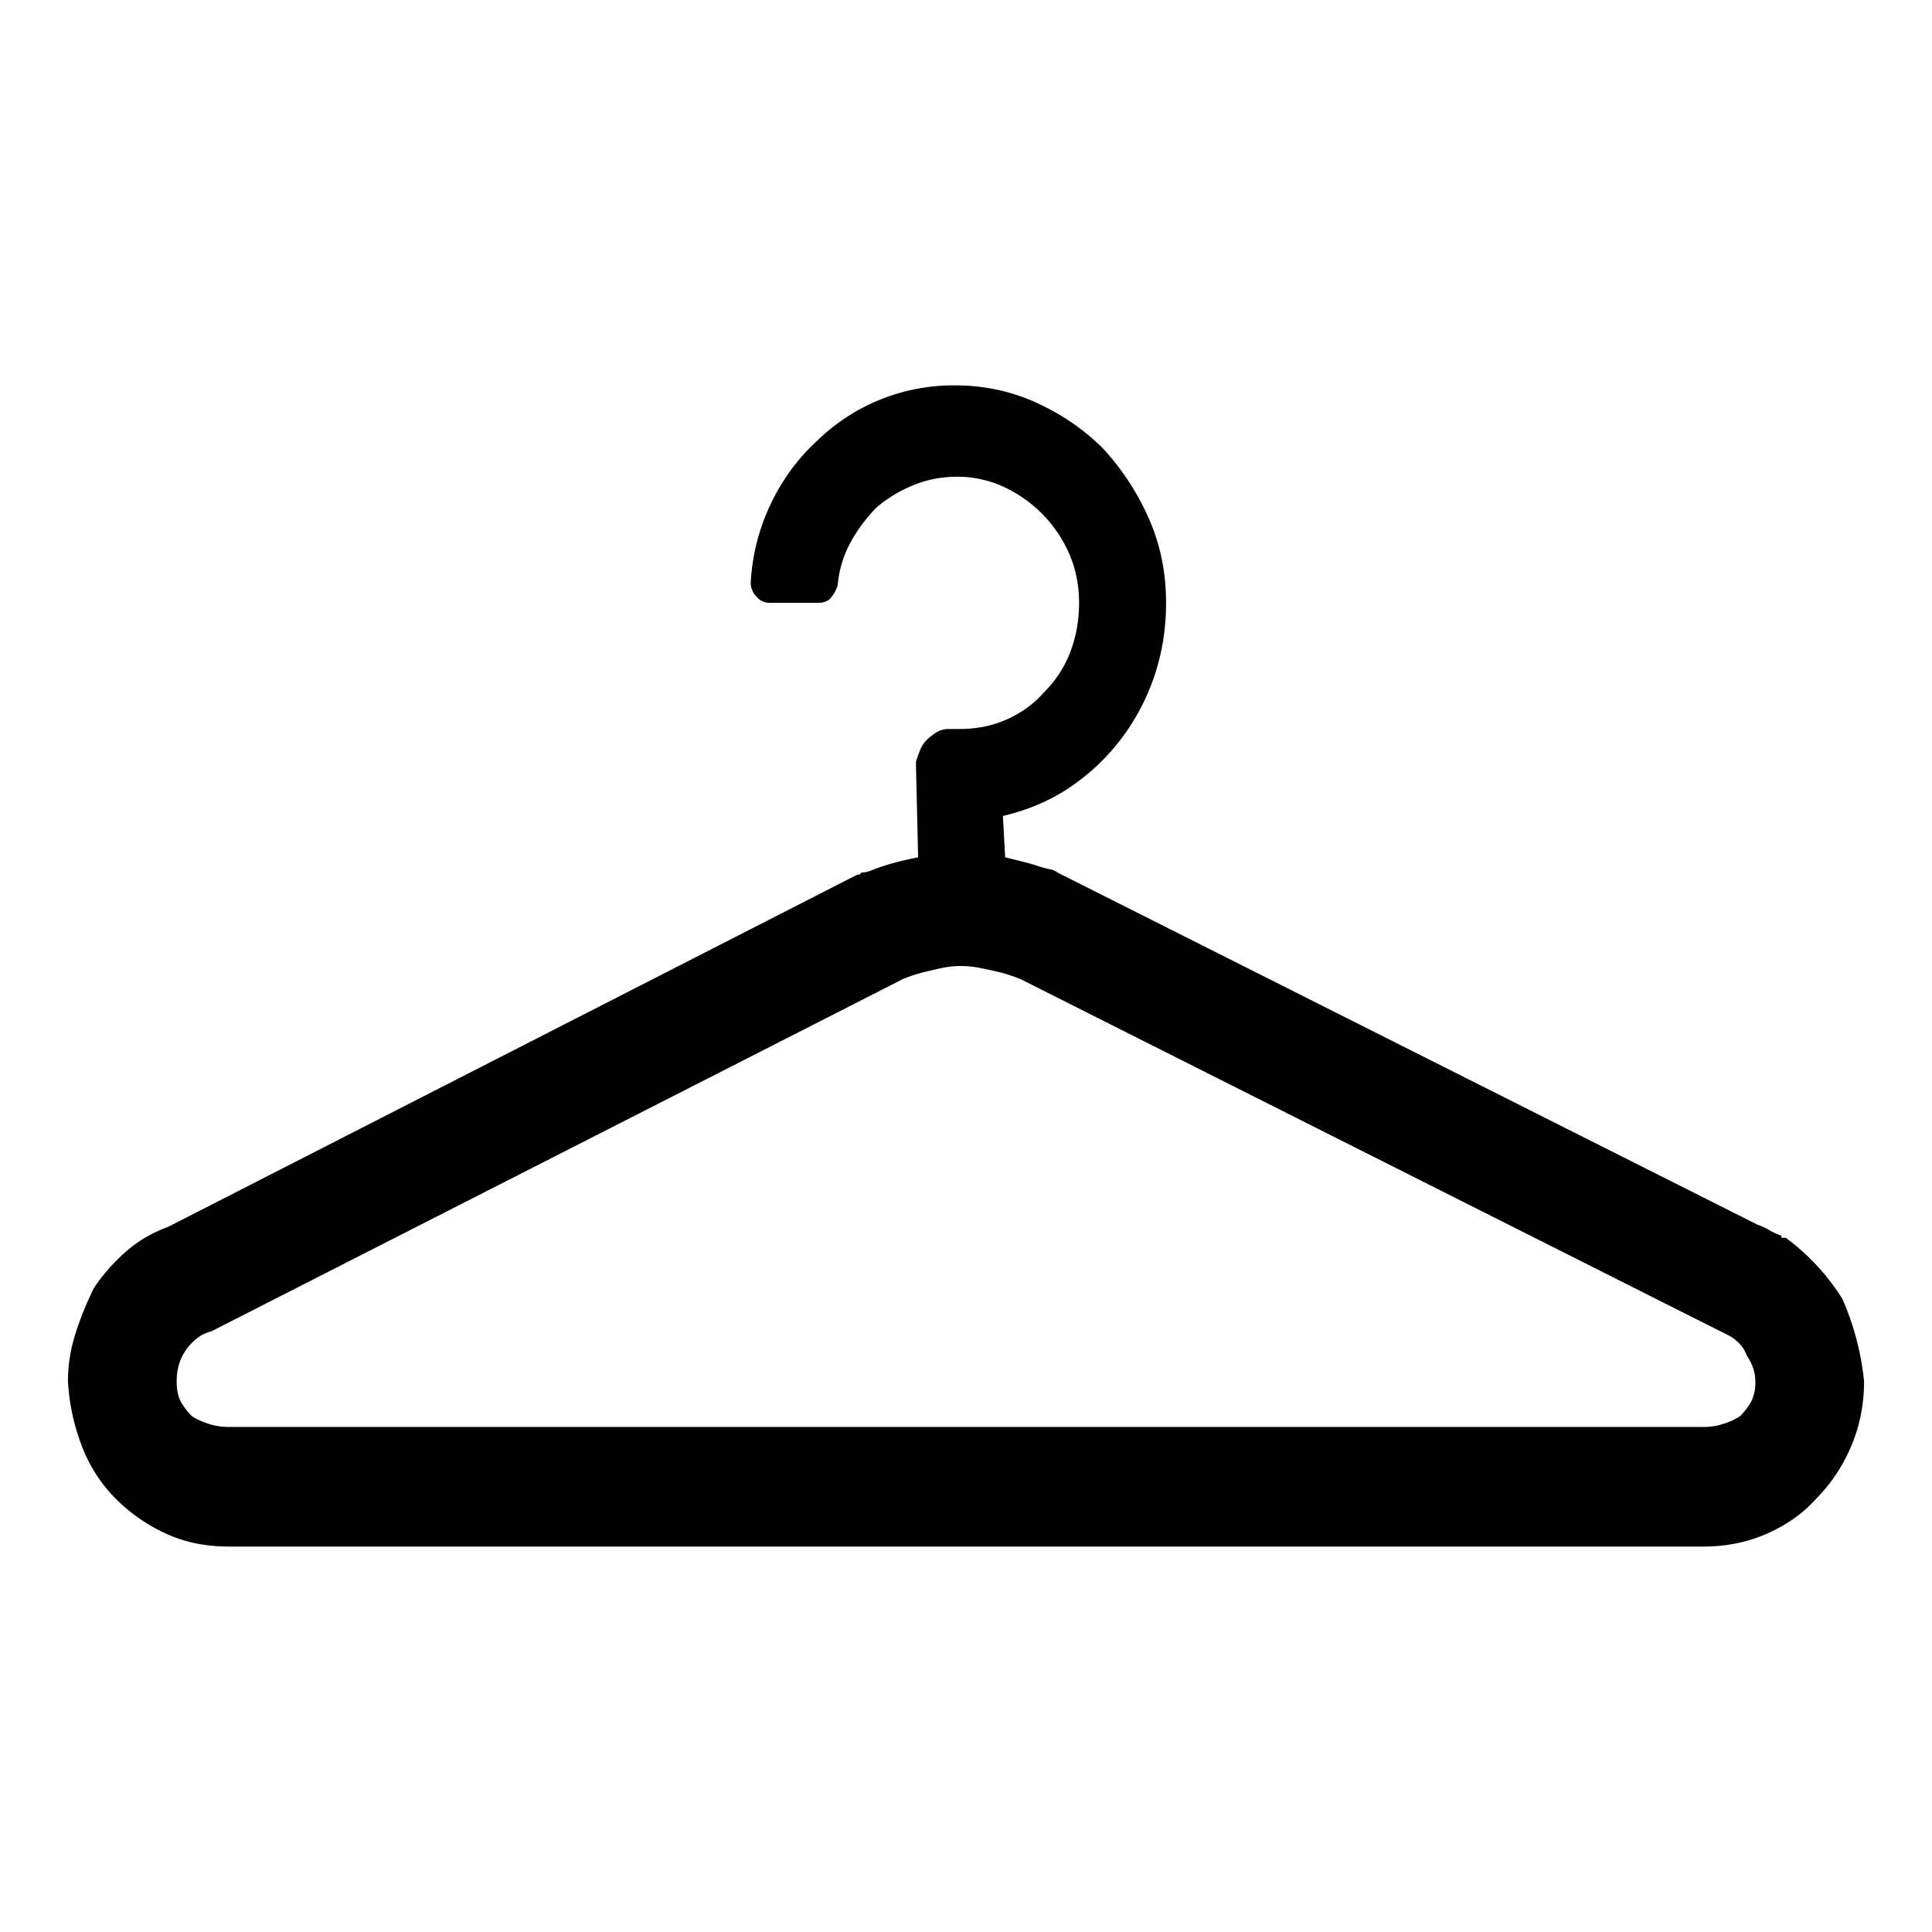 <svg xmlns="http://www.w3.org/2000/svg" viewBox="0 0 36 36"><path d="M33.275 23.064a4.183 4.183 0 0 1 1.053 1.135 5.06 5.06 0 0 1 .406 1.54c0 .432-.081.837-.243 1.215a3.064 3.064 0 0 1-.65.973c-.241.27-.545.486-.91.648s-.764.243-1.195.243H4.264c-.432 0-.824-.08-1.175-.243a3.185 3.185 0 0 1-.932-.648 2.778 2.778 0 0 1-.628-.973 3.954 3.954 0 0 1-.263-1.215c0-.297.046-.594.141-.892.095-.296.21-.58.345-.85a3.44 3.44 0 0 1 .588-.669c.228-.203.492-.357.79-.466l12.844-6.564h.04l.041-.04a.495.495 0 0 0 .183-.04 3.978 3.978 0 0 1 .506-.162c.107-.027.229-.054.364-.082l-.04-1.702v-.08a3.65 3.65 0 0 1 .08-.223.542.542 0 0 1 .122-.183.951.951 0 0 1 .183-.141.425.425 0 0 1 .222-.061h.203c.325 0 .621-.061.892-.183.27-.121.5-.29.689-.506a2.12 2.12 0 0 0 .486-.75c.107-.284.162-.588.162-.912s-.06-.628-.182-.911a2.45 2.45 0 0 0-1.236-1.256 2.05 2.05 0 0 0-.85-.183c-.299 0-.575.055-.831.163a2.508 2.508 0 0 0-.67.405 2.89 2.89 0 0 0-.485.648 2.011 2.011 0 0 0-.244.81.716.716 0 0 1-.121.223c-.054.068-.136.101-.243.101h-.892a.323.323 0 0 1-.263-.121.378.378 0 0 1-.102-.243 3.88 3.88 0 0 1 .365-1.46c.216-.458.5-.85.851-1.174a3.64 3.64 0 0 1 2.593-1.054c.54 0 1.047.109 1.52.325.472.216.885.5 1.235.85.351.38.635.811.851 1.297.217.486.325 1.013.325 1.58 0 .487-.075.946-.223 1.378a4.108 4.108 0 0 1-.628 1.175c-.27.351-.588.648-.952.892s-.777.418-1.237.526l.041.77.324.081c.108.027.203.054.284.081.08.027.155.048.223.061a.29.29 0 0 1 .142.06l13.047 6.564c.08.028.155.061.222.102.068.04.142.075.223.101v.04h.081zm-1.54 3.526c.135 0 .263-.02.385-.061a1.25 1.25 0 0 0 .304-.141c.081-.082.149-.169.203-.264a.781.781 0 0 0 .081-.385.78.78 0 0 0-.04-.243 1.007 1.007 0 0 0-.122-.243.582.582 0 0 0-.142-.224.788.788 0 0 0-.182-.14l-.122-.062a9.574 9.574 0 0 1-.121-.06l-12.966-6.524a3.026 3.026 0 0 0-.365-.122 9.291 9.291 0 0 0-.365-.08 1.758 1.758 0 0 0-.75 0 16.58 16.58 0 0 0-.343.08c-.109.027-.23.068-.365.122L3.94 24.807a.708.708 0 0 0-.284.142c-.08.067-.149.141-.202.223a.92.92 0 0 0-.122.263 1.1 1.1 0 0 0-.04.304c0 .162.027.29.08.385.055.095.122.182.204.264.08.054.182.1.304.141.121.041.249.06.384.06h27.471z"/></svg>